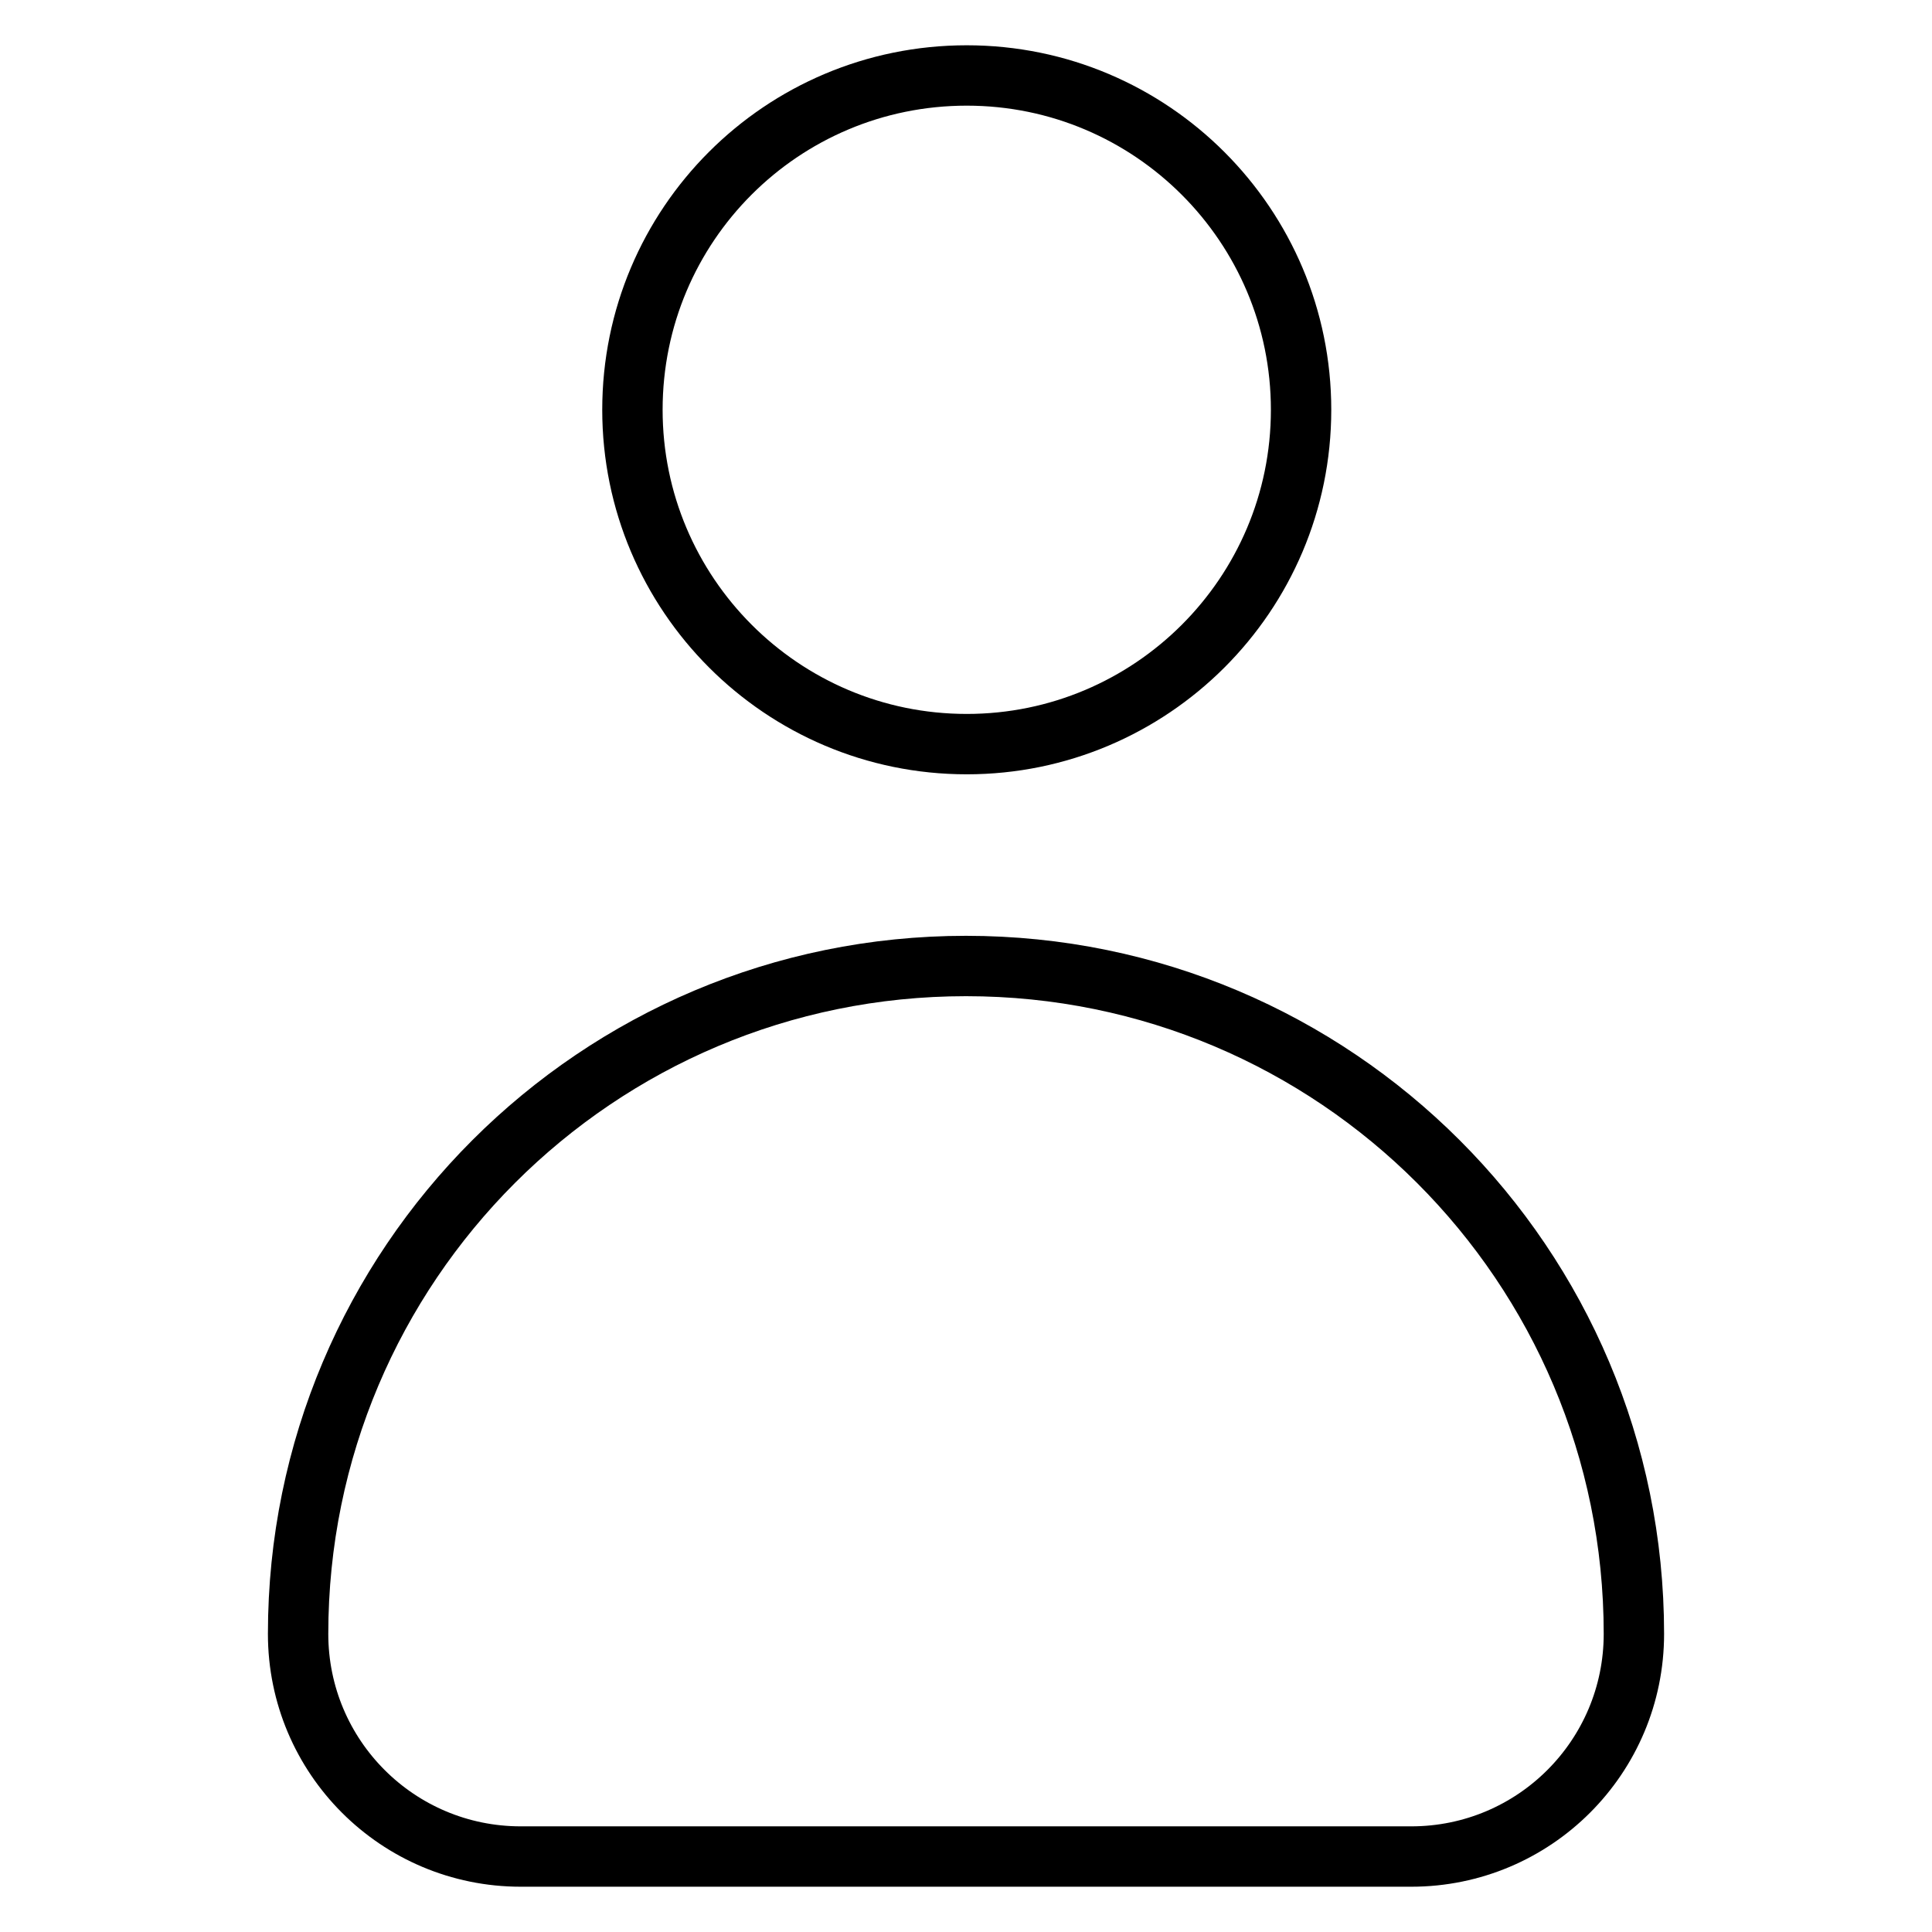 <?xml version="1.0" encoding="utf-8"?>
<!-- Svg Vector Icons : http://www.onlinewebfonts.com/icon -->
<!DOCTYPE svg PUBLIC "-//W3C//DTD SVG 1.1//EN" "http://www.w3.org/Graphics/SVG/1.1/DTD/svg11.dtd">
<svg version="1.1" xmlns="http://www.w3.org/2000/svg" xmlns:xlink="http://www.w3.org/1999/xlink" x="0px" y="0px" viewBox="0 0 256 256" enable-background="new 0 0 256 256" xml:space="preserve">
<g> <path stroke-width="8" fill-opacity="0" stroke="#000000"  d="M128,128c-48.9,0-88.5,39.6-88.5,88.5c0,16.3,13.2,29.5,29.5,29.5h118c16.3,0,29.5-13.2,29.5-29.5 C216.5,167.6,176.9,128,128,128z M83.8,54.3c0,24.4,19.8,44.3,44.3,44.3c24.4,0,44.3-19.8,44.3-44.3c0-24.4-19.8-44.3-44.3-44.3 C103.6,10,83.8,29.8,83.8,54.3z"/></g>
</svg>